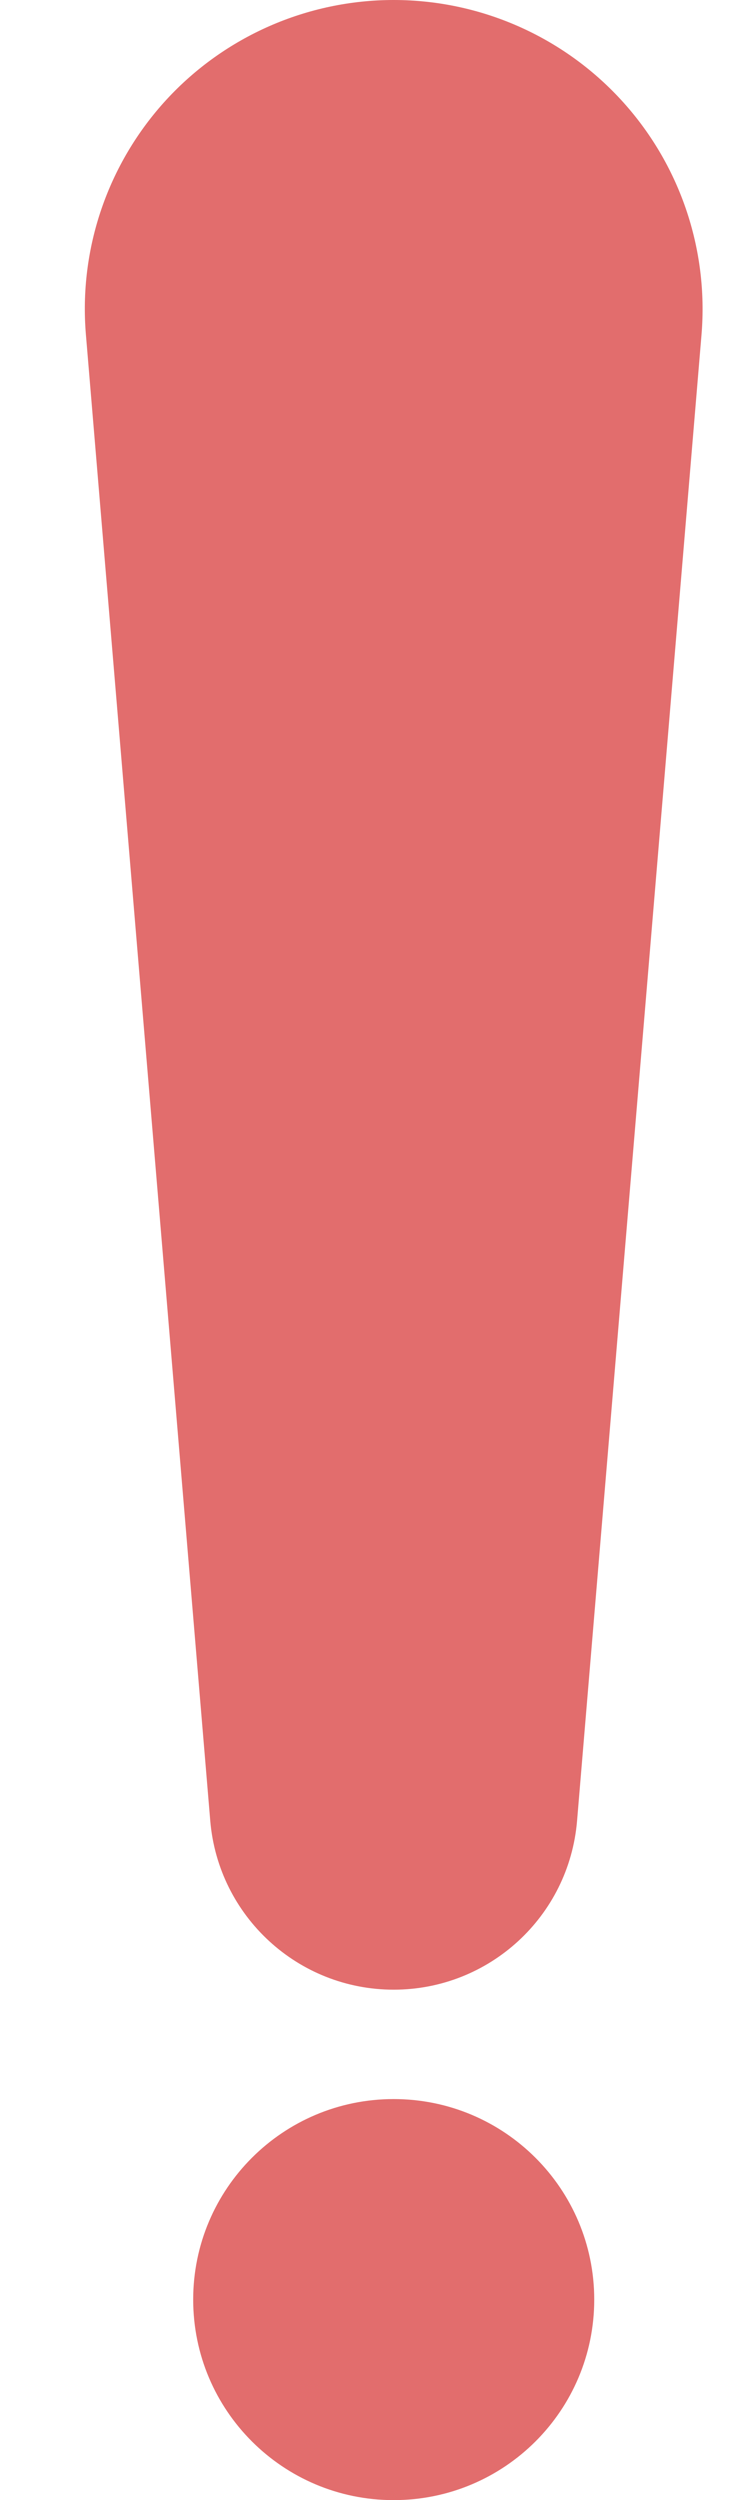<svg width="7" height="24" viewBox="0 0 7 24" fill="none" xmlns="http://www.w3.org/2000/svg">
<path d="M3.78 19.1C4.699 19.1 5.464 18.396 5.541 17.48L6.736 3.214C6.805 2.387 6.525 1.569 5.963 0.958C5.402 0.348 4.61 0 3.78 0C2.951 0 2.158 0.348 1.597 0.958C1.036 1.569 0.755 2.387 0.825 3.214L2.019 17.48C2.097 18.396 2.862 19.1 3.78 19.1Z" fill="#E26D6D"/>
<path d="M3.78 20.15C2.717 20.15 1.855 21.012 1.855 22.075C1.855 23.139 2.717 24 3.78 24C4.844 24 5.706 23.139 5.706 22.075C5.706 21.012 4.844 20.15 3.78 20.15Z" fill="#E26D6D"/>
</svg>
